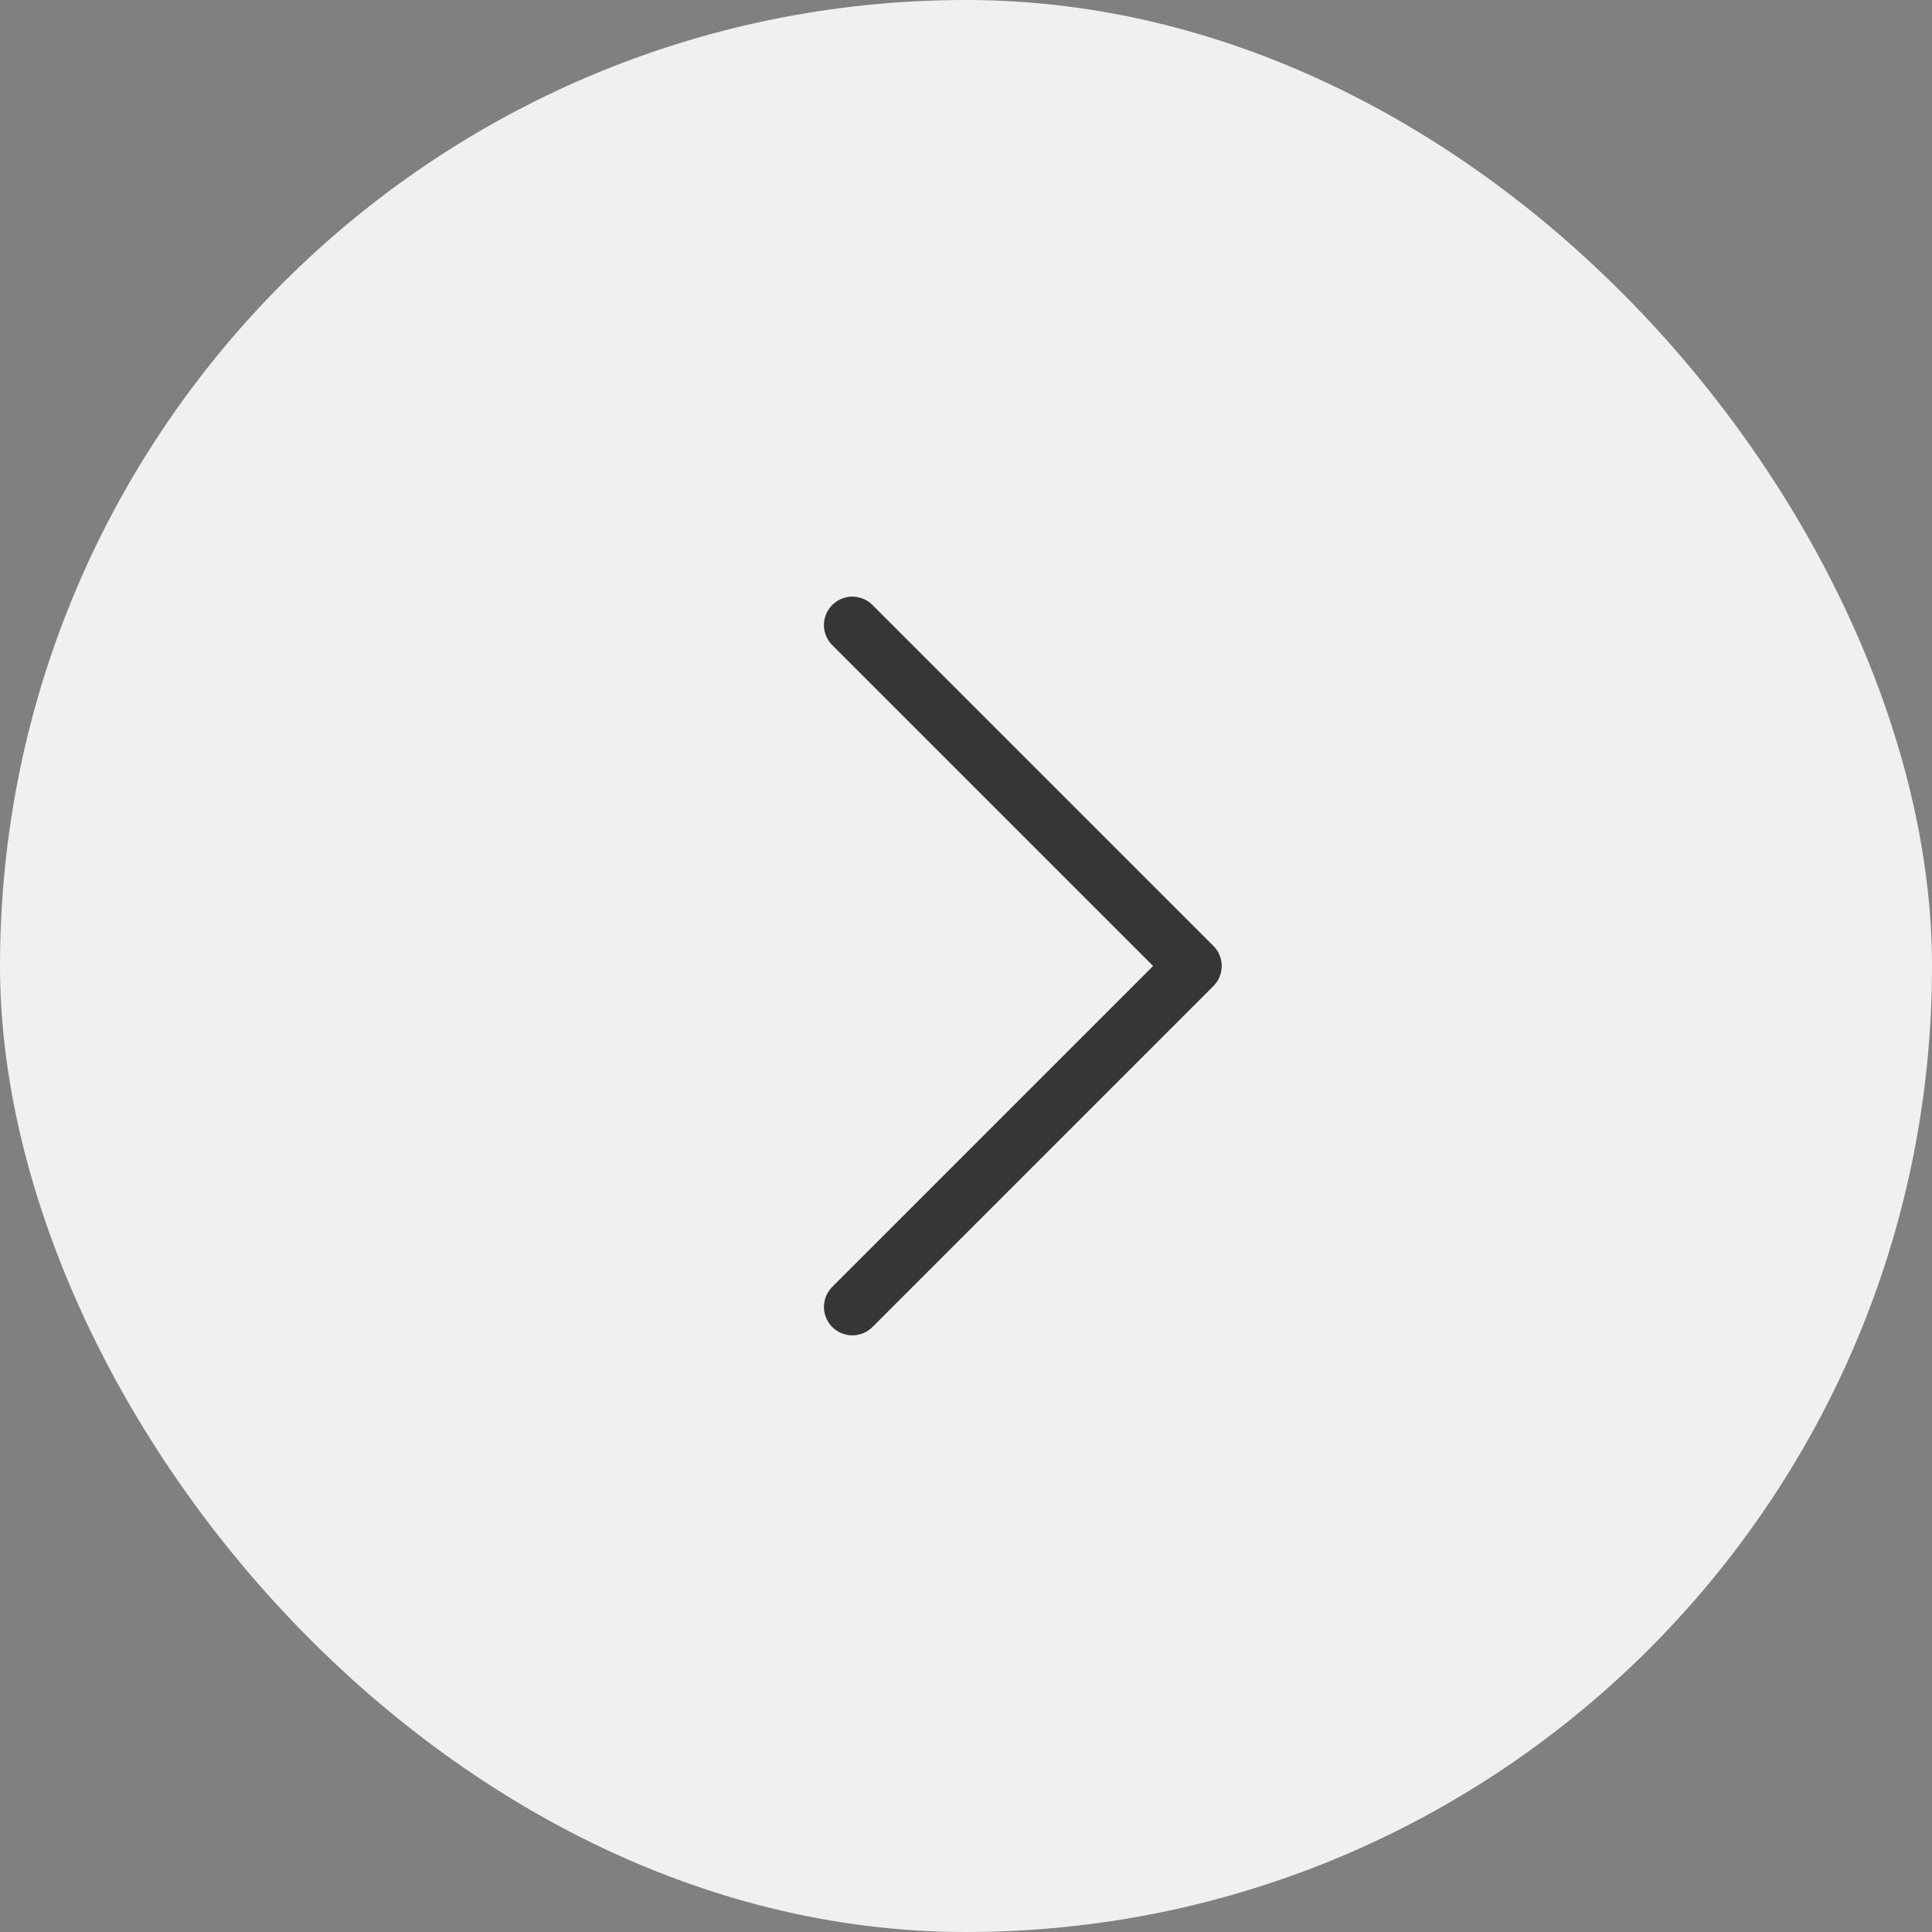 <?xml version="1.0" encoding="UTF-8"?> <svg xmlns="http://www.w3.org/2000/svg" width="34" height="34" viewBox="0 0 34 34" fill="none"><rect x="0" y="0" width="34" height="34" fill="#808080" stroke="none"/><rect width="34" height="34" rx="17" fill="#F0F0F0"></rect><path d="M15 11L21 17L15 23" stroke="#363636" stroke-linecap="round" stroke-linejoin="round"></path></svg> 